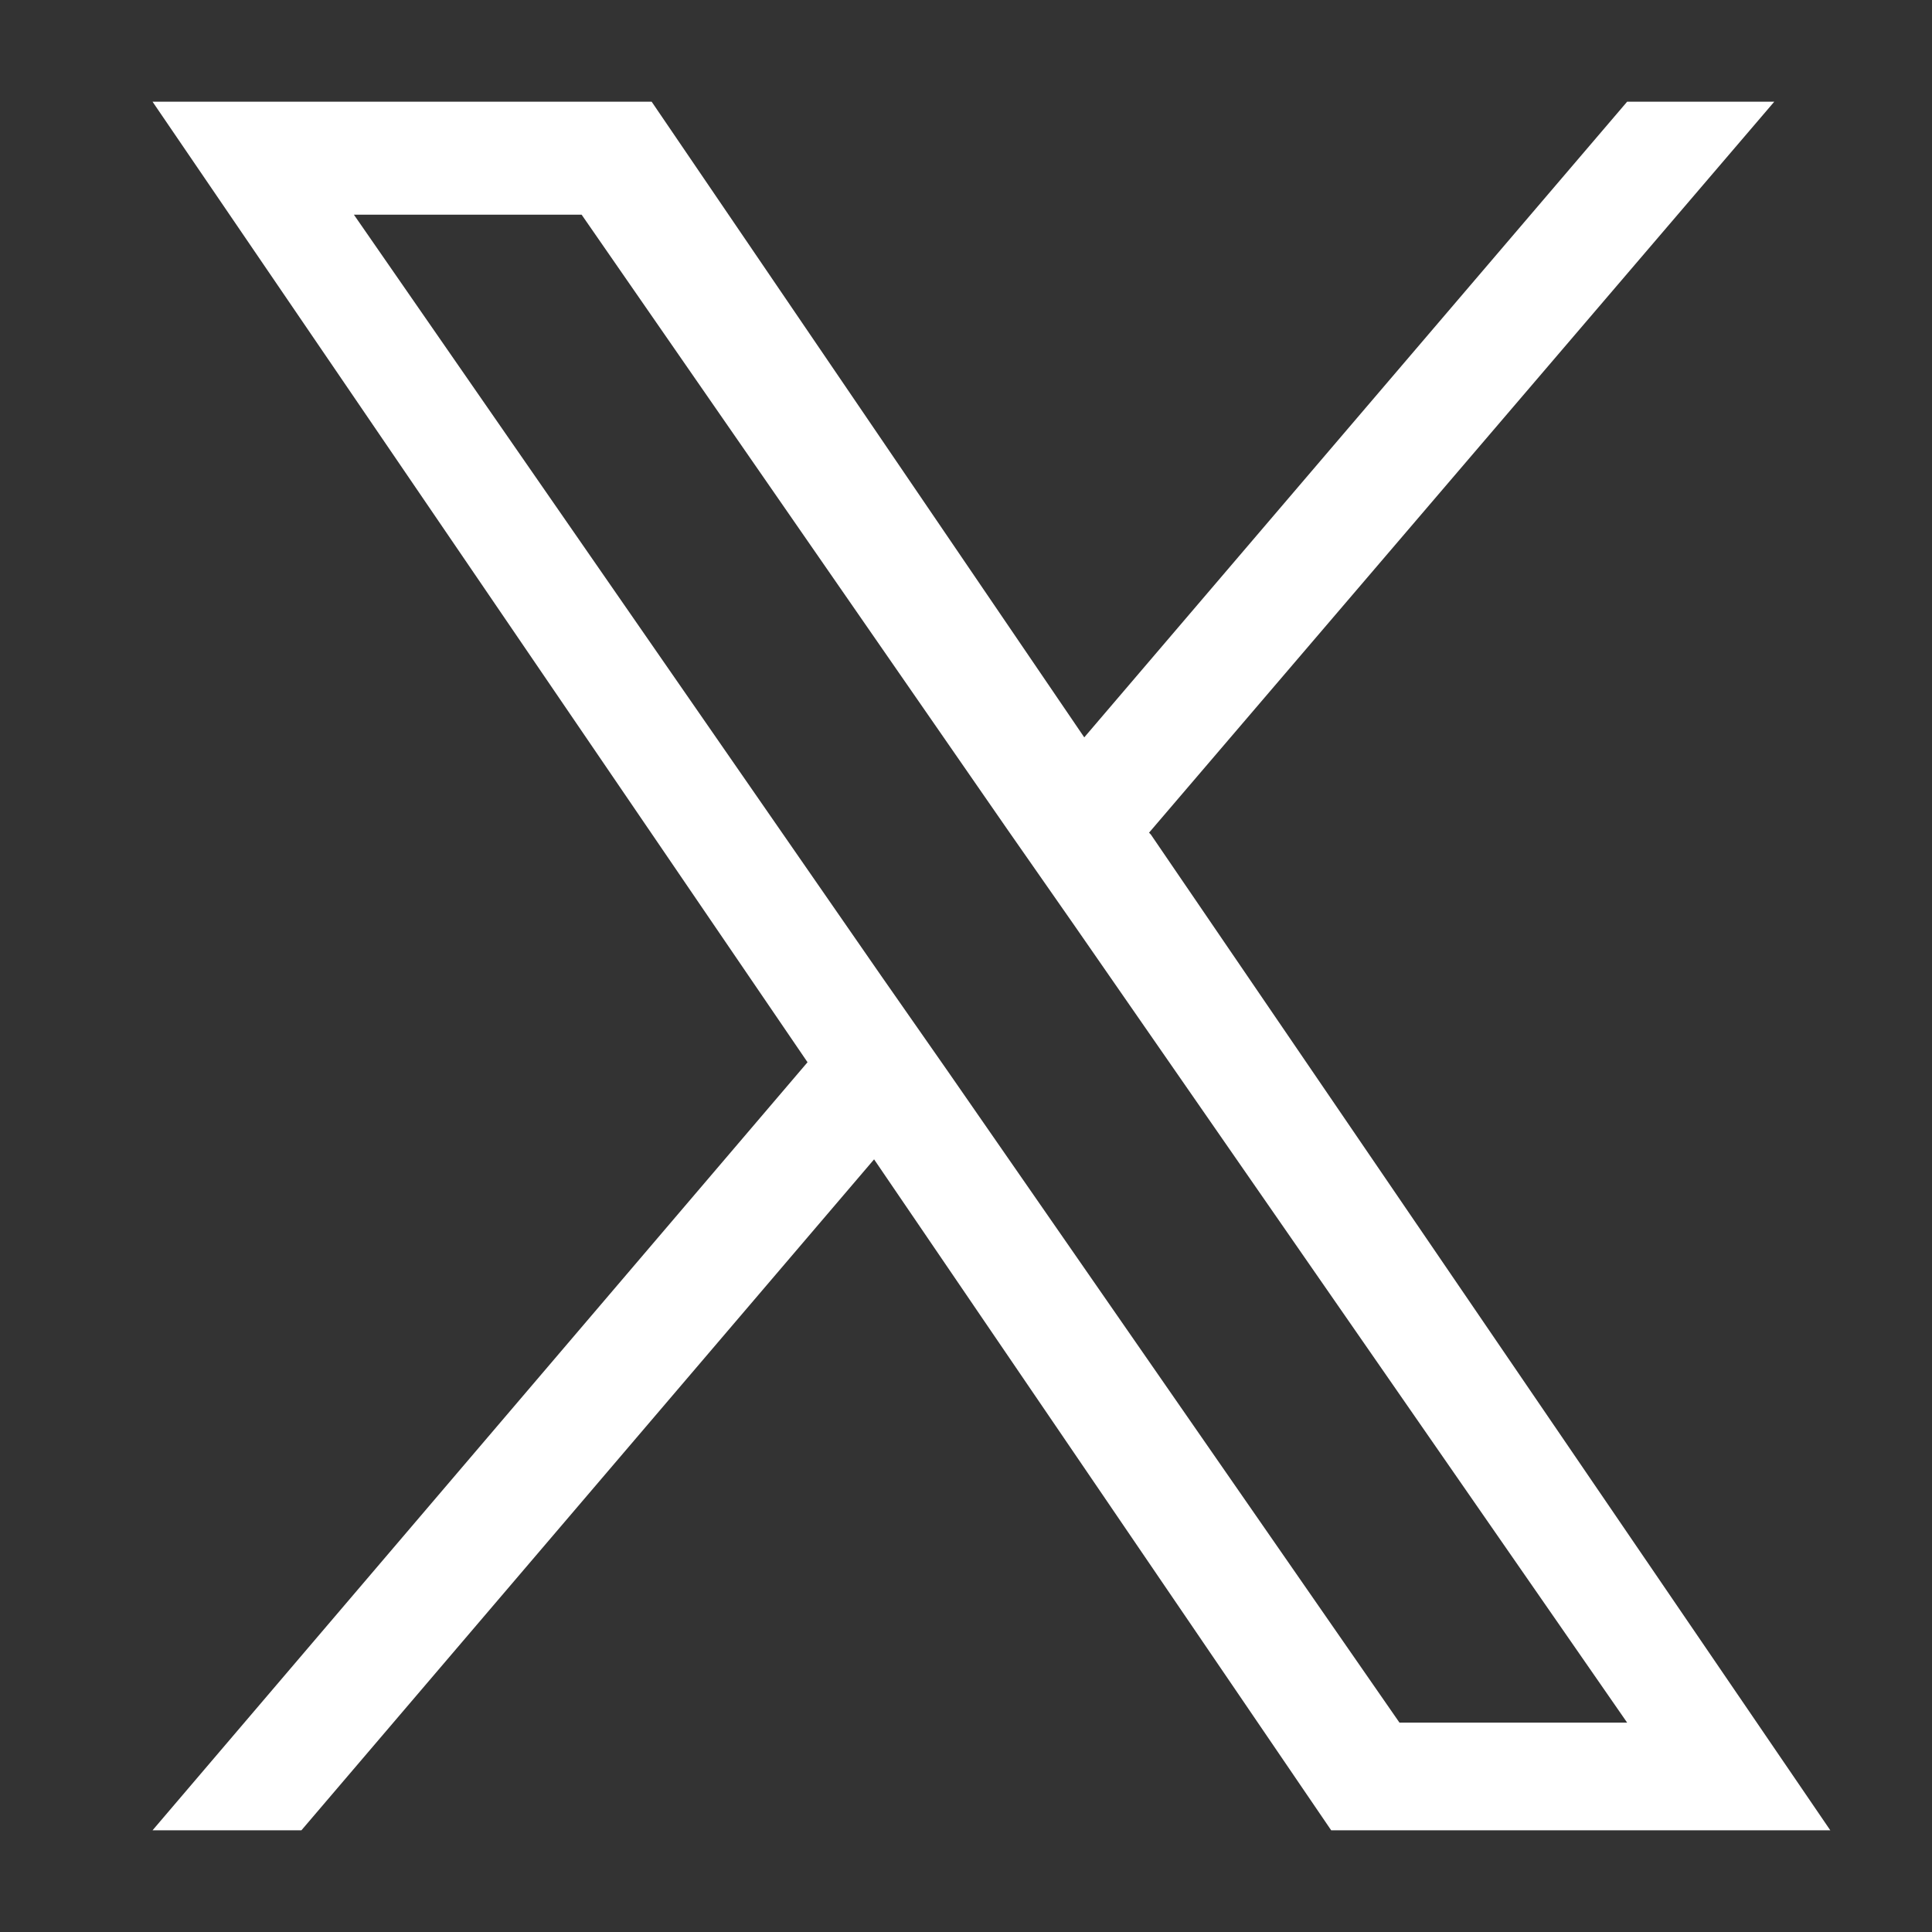 <svg width="38" height="38" viewBox="0 0 38 38" fill="none" xmlns="http://www.w3.org/2000/svg">
<rect x="0" y="0" width="38" height="38" fill="#333333" stroke="none"/>
<path d="M22.6 16.378L34.898 2H32.004L21.326 14.503L12.817 2H3L15.883 20.893L3 36H5.928L17.192 22.803L26.183 36H36L22.635 16.413L22.6 16.378ZM18.639 21.066L17.33 19.191L6.961 4.223H11.44L19.81 16.308L21.119 18.184L32.004 33.882H27.526L18.639 21.066Z" fill="white"/>
</svg>

